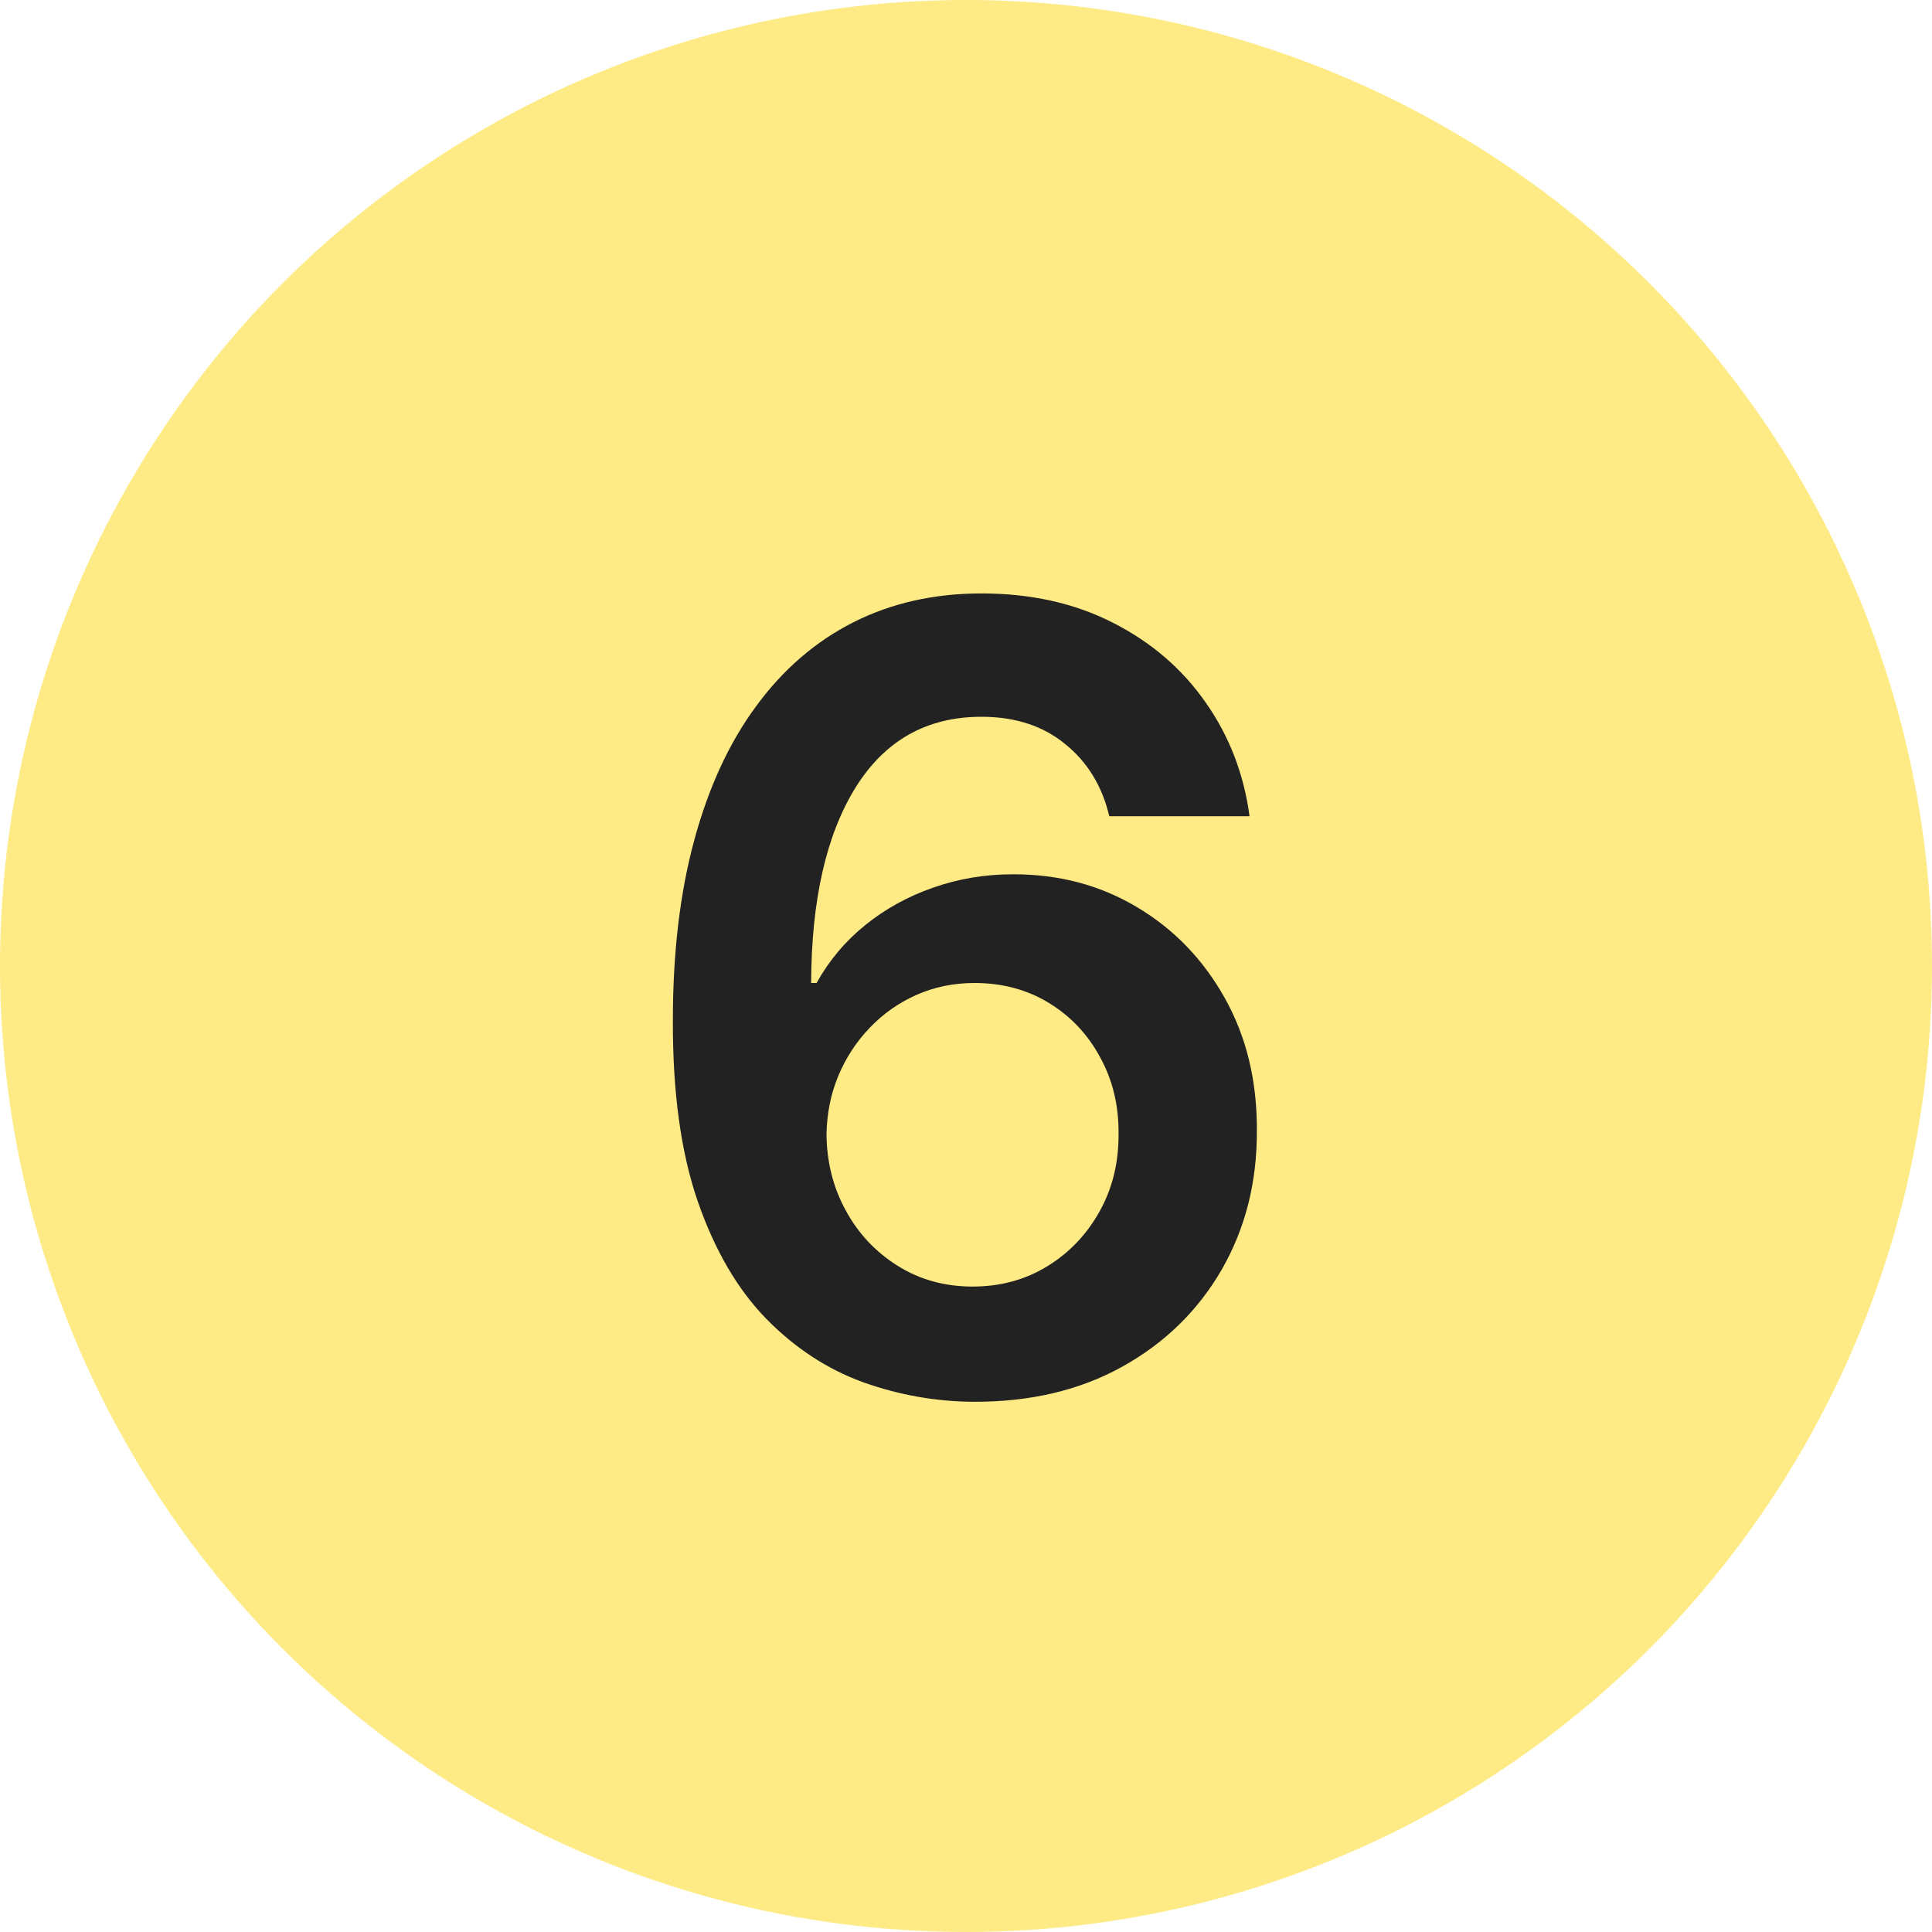 <?xml version="1.0" encoding="UTF-8"?> <svg xmlns="http://www.w3.org/2000/svg" width="25" height="25" viewBox="0 0 25 25" fill="none"><circle cx="12.5" cy="12.5" r="12.5" fill="#FFEB85"></circle><path d="M12.595 18.139C12.107 18.136 11.632 18.051 11.168 17.886C10.704 17.717 10.286 17.443 9.915 17.065C9.544 16.684 9.249 16.179 9.03 15.549C8.811 14.916 8.703 14.132 8.707 13.197C8.707 12.326 8.799 11.549 8.985 10.866C9.171 10.183 9.438 9.606 9.786 9.136C10.133 8.662 10.553 8.3 11.043 8.052C11.537 7.803 12.089 7.679 12.699 7.679C13.338 7.679 13.905 7.805 14.399 8.057C14.896 8.309 15.297 8.653 15.602 9.091C15.907 9.525 16.096 10.016 16.169 10.562H14.354C14.262 10.171 14.071 9.86 13.783 9.628C13.498 9.393 13.136 9.275 12.699 9.275C11.993 9.275 11.449 9.581 11.068 10.195C10.69 10.808 10.5 11.65 10.496 12.72H10.566C10.729 12.428 10.939 12.178 11.197 11.97C11.456 11.761 11.748 11.6 12.072 11.487C12.401 11.371 12.747 11.313 13.111 11.313C13.708 11.313 14.243 11.456 14.717 11.741C15.195 12.026 15.572 12.419 15.851 12.919C16.129 13.416 16.267 13.986 16.264 14.629C16.267 15.299 16.114 15.9 15.806 16.434C15.498 16.964 15.069 17.382 14.518 17.687C13.968 17.992 13.327 18.142 12.595 18.139ZM12.585 16.648C12.946 16.648 13.269 16.56 13.554 16.384C13.839 16.209 14.064 15.972 14.23 15.673C14.396 15.375 14.477 15.04 14.474 14.669C14.477 14.305 14.398 13.975 14.235 13.68C14.076 13.385 13.856 13.151 13.574 12.979C13.292 12.806 12.971 12.72 12.609 12.72C12.341 12.72 12.091 12.771 11.859 12.874C11.627 12.977 11.425 13.12 11.252 13.302C11.08 13.481 10.944 13.69 10.845 13.928C10.748 14.164 10.699 14.415 10.695 14.684C10.699 15.039 10.781 15.365 10.944 15.663C11.106 15.962 11.33 16.2 11.615 16.379C11.9 16.558 12.223 16.648 12.585 16.648Z" fill="#222222"></path></svg> 